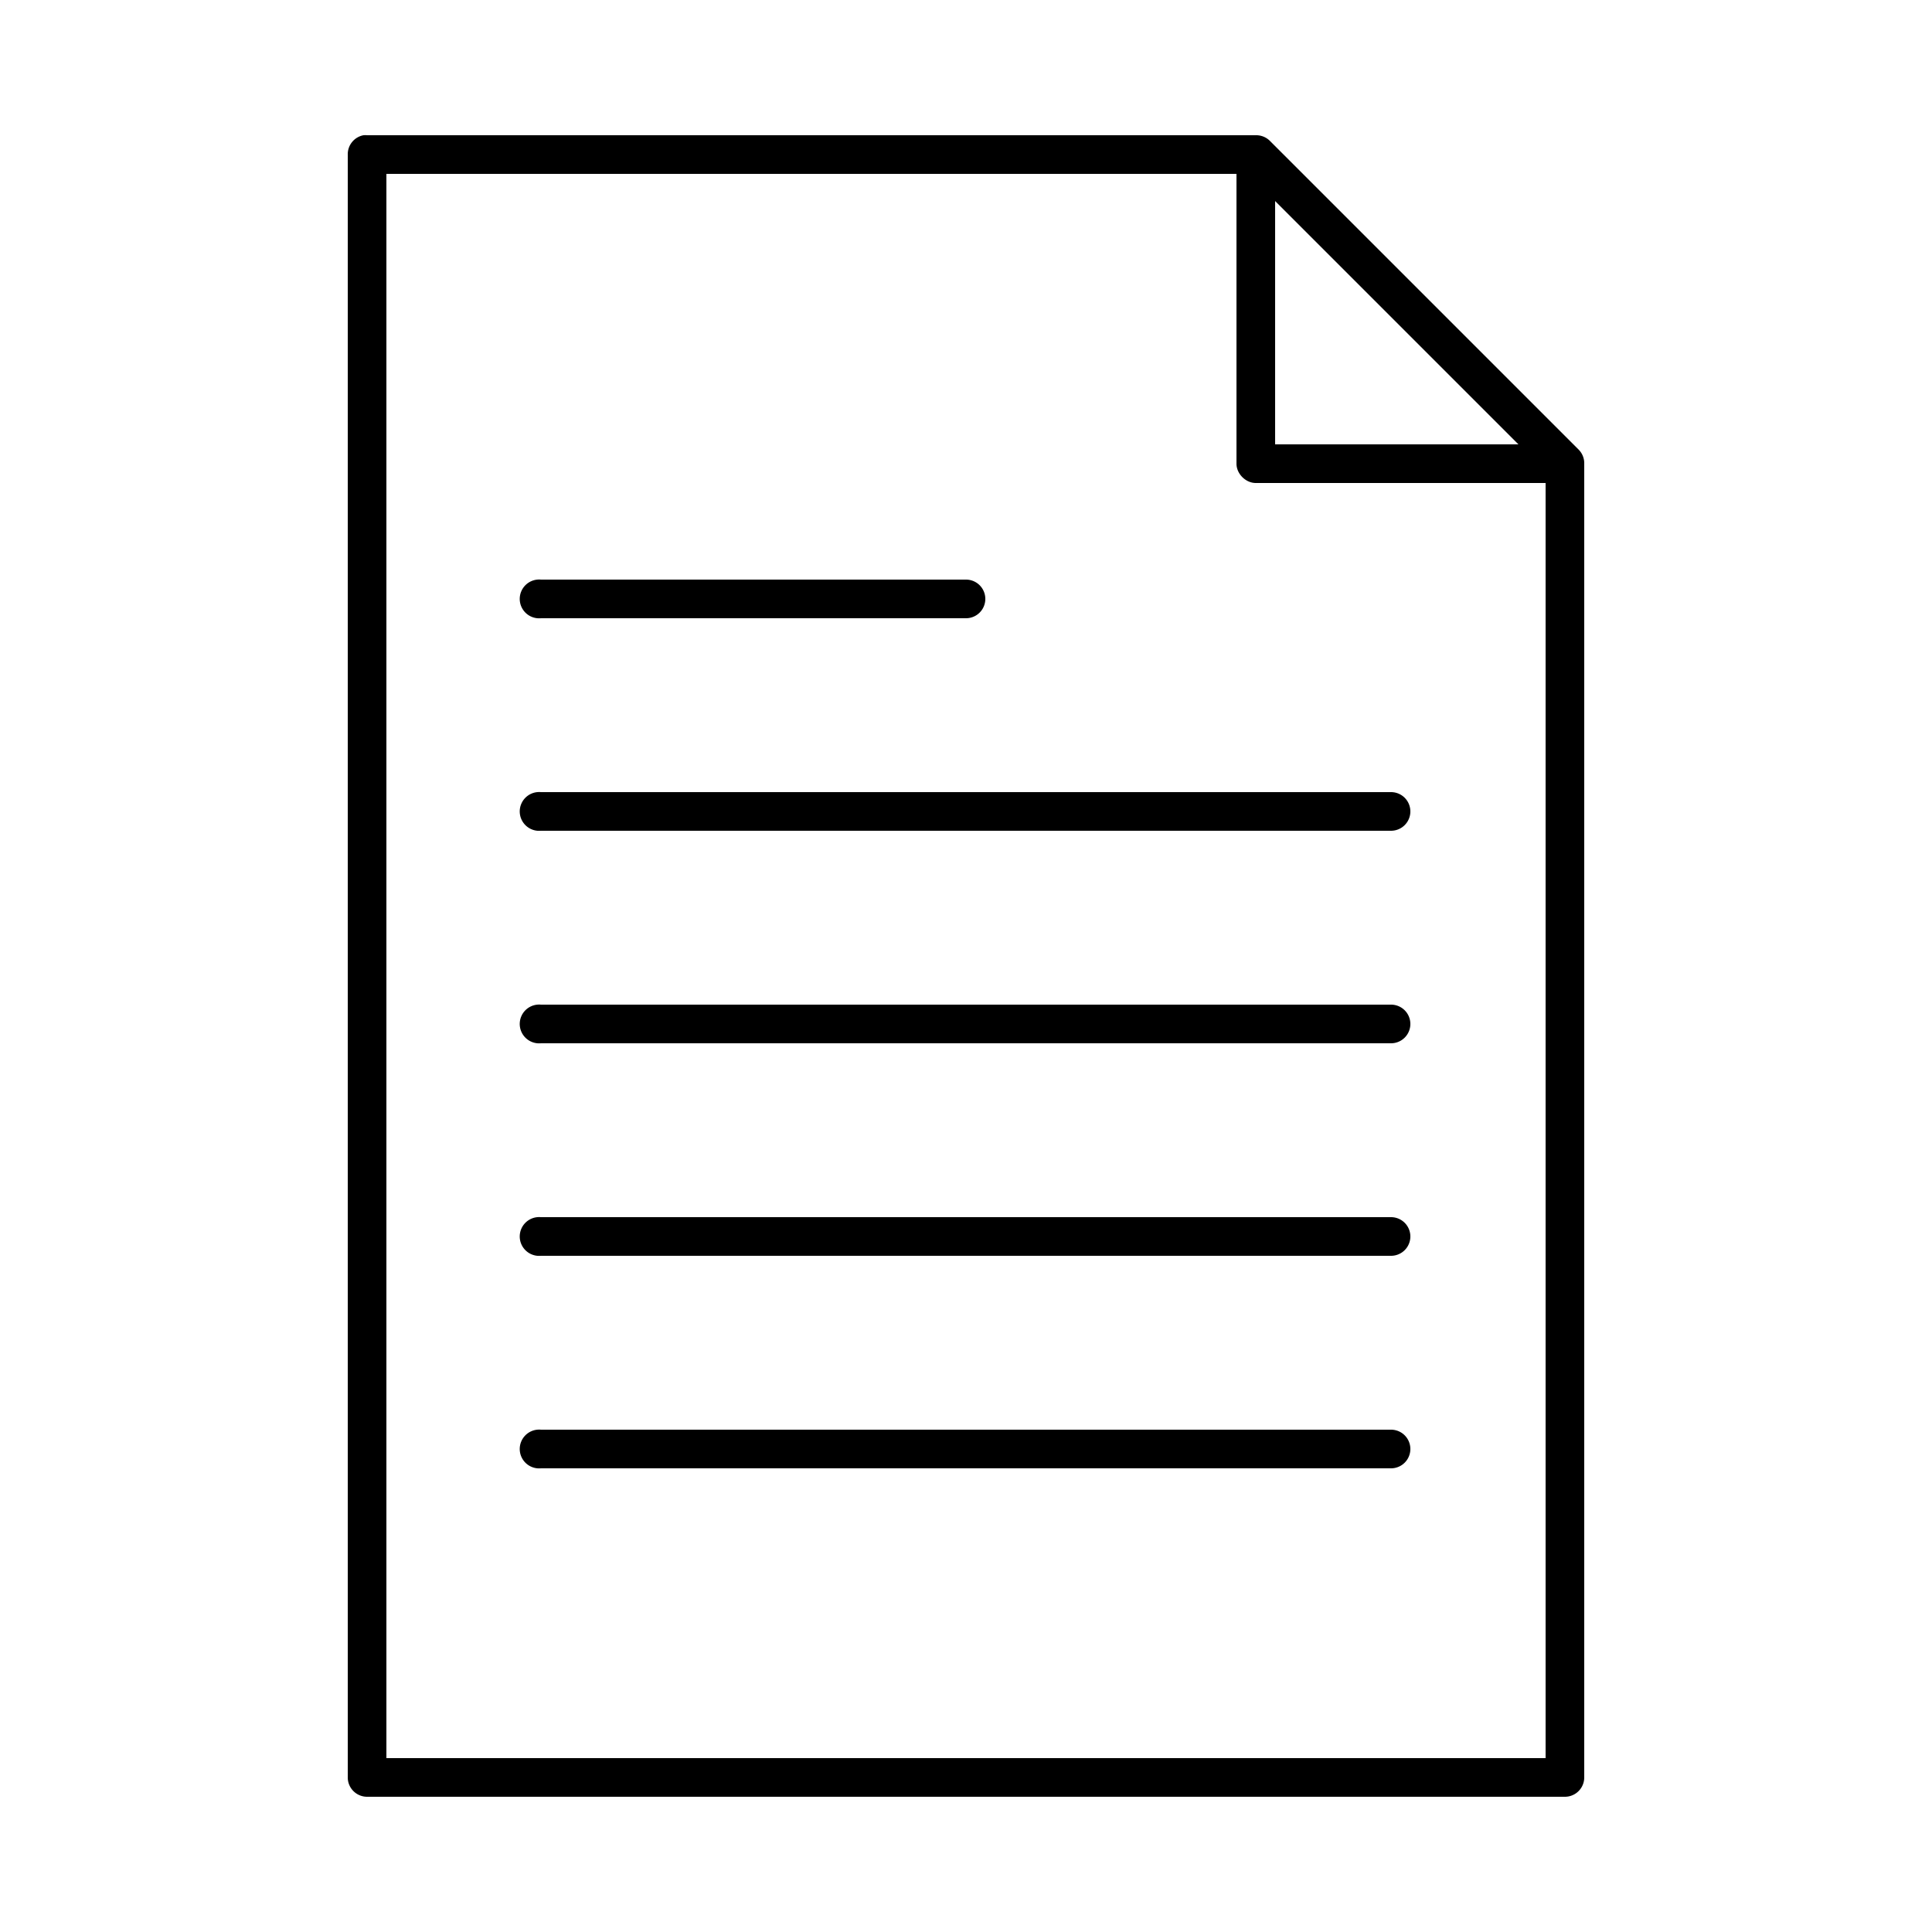 <svg height='100px' width='100px'  fill="#000000" xmlns:dc="http://purl.org/dc/elements/1.1/" xmlns:cc="http://creativecommons.org/ns#" xmlns:rdf="http://www.w3.org/1999/02/22-rdf-syntax-ns#" xmlns:svg="http://www.w3.org/2000/svg" xmlns="http://www.w3.org/2000/svg" xmlns:sodipodi="http://sodipodi.sourceforge.net/DTD/sodipodi-0.dtd" xmlns:inkscape="http://www.inkscape.org/namespaces/inkscape" version="1.1" x="0px" y="0px" viewBox="0 0 100 100"><g transform="translate(0,-952.362)"><path style="font-size:medium;font-style:normal;font-variant:normal;font-weight:normal;font-stretch:normal;text-indent:0;text-align:start;text-decoration:none;line-height:normal;letter-spacing:normal;word-spacing:normal;text-transform:none;direction:ltr;block-progression:tb;writing-mode:lr-tb;text-anchor:start;baseline-shift:baseline;opacity:1;color:#000000;fill:#000000;fill-opacity:1;stroke:none;stroke-width:2;marker:none;visibility:visible;display:inline;overflow:visible;enable-background:accumulate;font-family:Sans;-inkscape-font-specification:Sans" d="M 18.812 7 A 1 1 0 0 0 18 8 L 18 92 A 1 1 0 0 0 19 93 L 81 93 A 1 1 0 0 0 82 92 L 82 24 A 1 1 0 0 0 81.719 23.281 L 65.719 7.281 A 1 1 0 0 0 65 7 L 19 7 A 1 1 0 0 0 18.812 7 z M 20 9 L 64 9 L 64 24 C 64 24.524 64.476 25 65 25 L 80 25 L 80 91 L 20 91 L 20 9 z M 66 10.406 L 78.594 23 L 66 23 L 66 10.406 z M 27.812 30 A 1.004 1.004 0 0 0 28 32 L 50 32 A 1 1 0 1 0 50 30 L 28 30 A 1 1 0 0 0 27.812 30 z M 27.812 41 A 1.004 1.004 0 0 0 28 43 L 72 43 A 1 1 0 1 0 72 41 L 28 41 A 1 1 0 0 0 27.812 41 z M 27.812 52 A 1.004 1.004 0 0 0 28 54 L 72 54 A 1 1 0 1 0 72 52 L 28 52 A 1 1 0 0 0 27.812 52 z M 27.812 63 A 1.004 1.004 0 0 0 28 65 L 72 65 A 1 1 0 1 0 72 63 L 28 63 A 1 1 0 0 0 27.812 63 z M 27.812 74 A 1.004 1.004 0 0 0 28 76 L 72 76 A 1 1 0 1 0 72 74 L 28 74 A 1 1 0 0 0 27.812 74 z " transform="translate(0,952.362)"></path></g></svg>